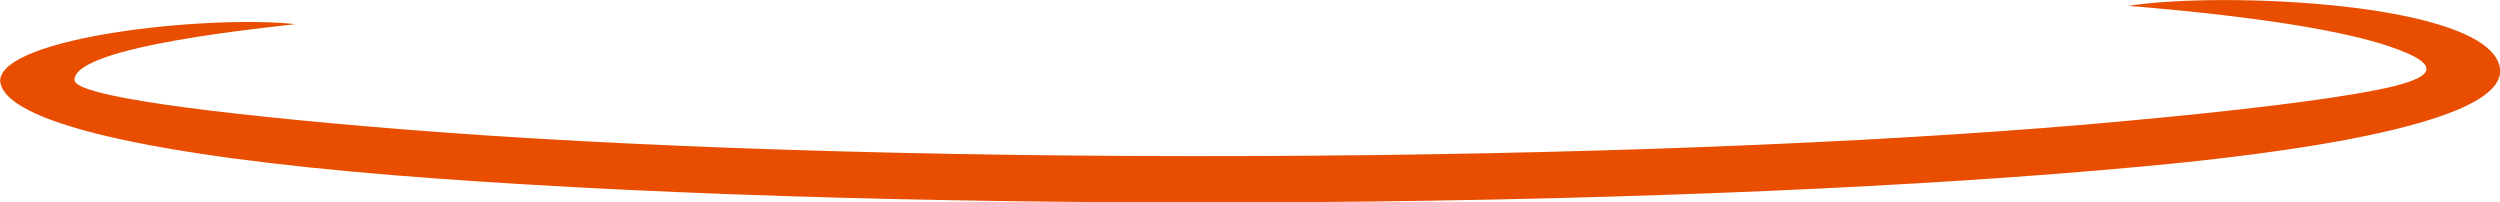<svg xmlns="http://www.w3.org/2000/svg" width="118.477" height="9.596" viewBox="0 0 118.477 9.596">
  <path id="Tracé_6012" data-name="Tracé 6012" d="M370.387,471.34c-9.922.925-23.68,1.547-39,1.664q-1.226.01-2.608.015c-15.96.061-30.45-.435-40.976-1.286-11.408-.923-18.535-2.488-18.678-4.478.069-2.089,9.9-3.131,13.987-2.683-.868.124-10.561,1.014-10.46,2.662.051.714,5.966,1.547,15.486,2.317,10.4.841,24.725,1.331,40.507,1.271q1.233-.005,2.595-.015c15.184-.116,28.767-.728,38.519-1.637,5.414-.493,9.557-1,11.959-1.47,2.537-.5,3.555-1.109.541-2.105-1.881-.621-5.523-1.336-12.275-1.889,4.453-.7,16.966-.172,17.6,2.889.64,3.1-13.724,4.424-17.188,4.747" transform="translate(-269.119 -463.428)" fill="#e84d00" fill-rule="evenodd"/>
</svg>
